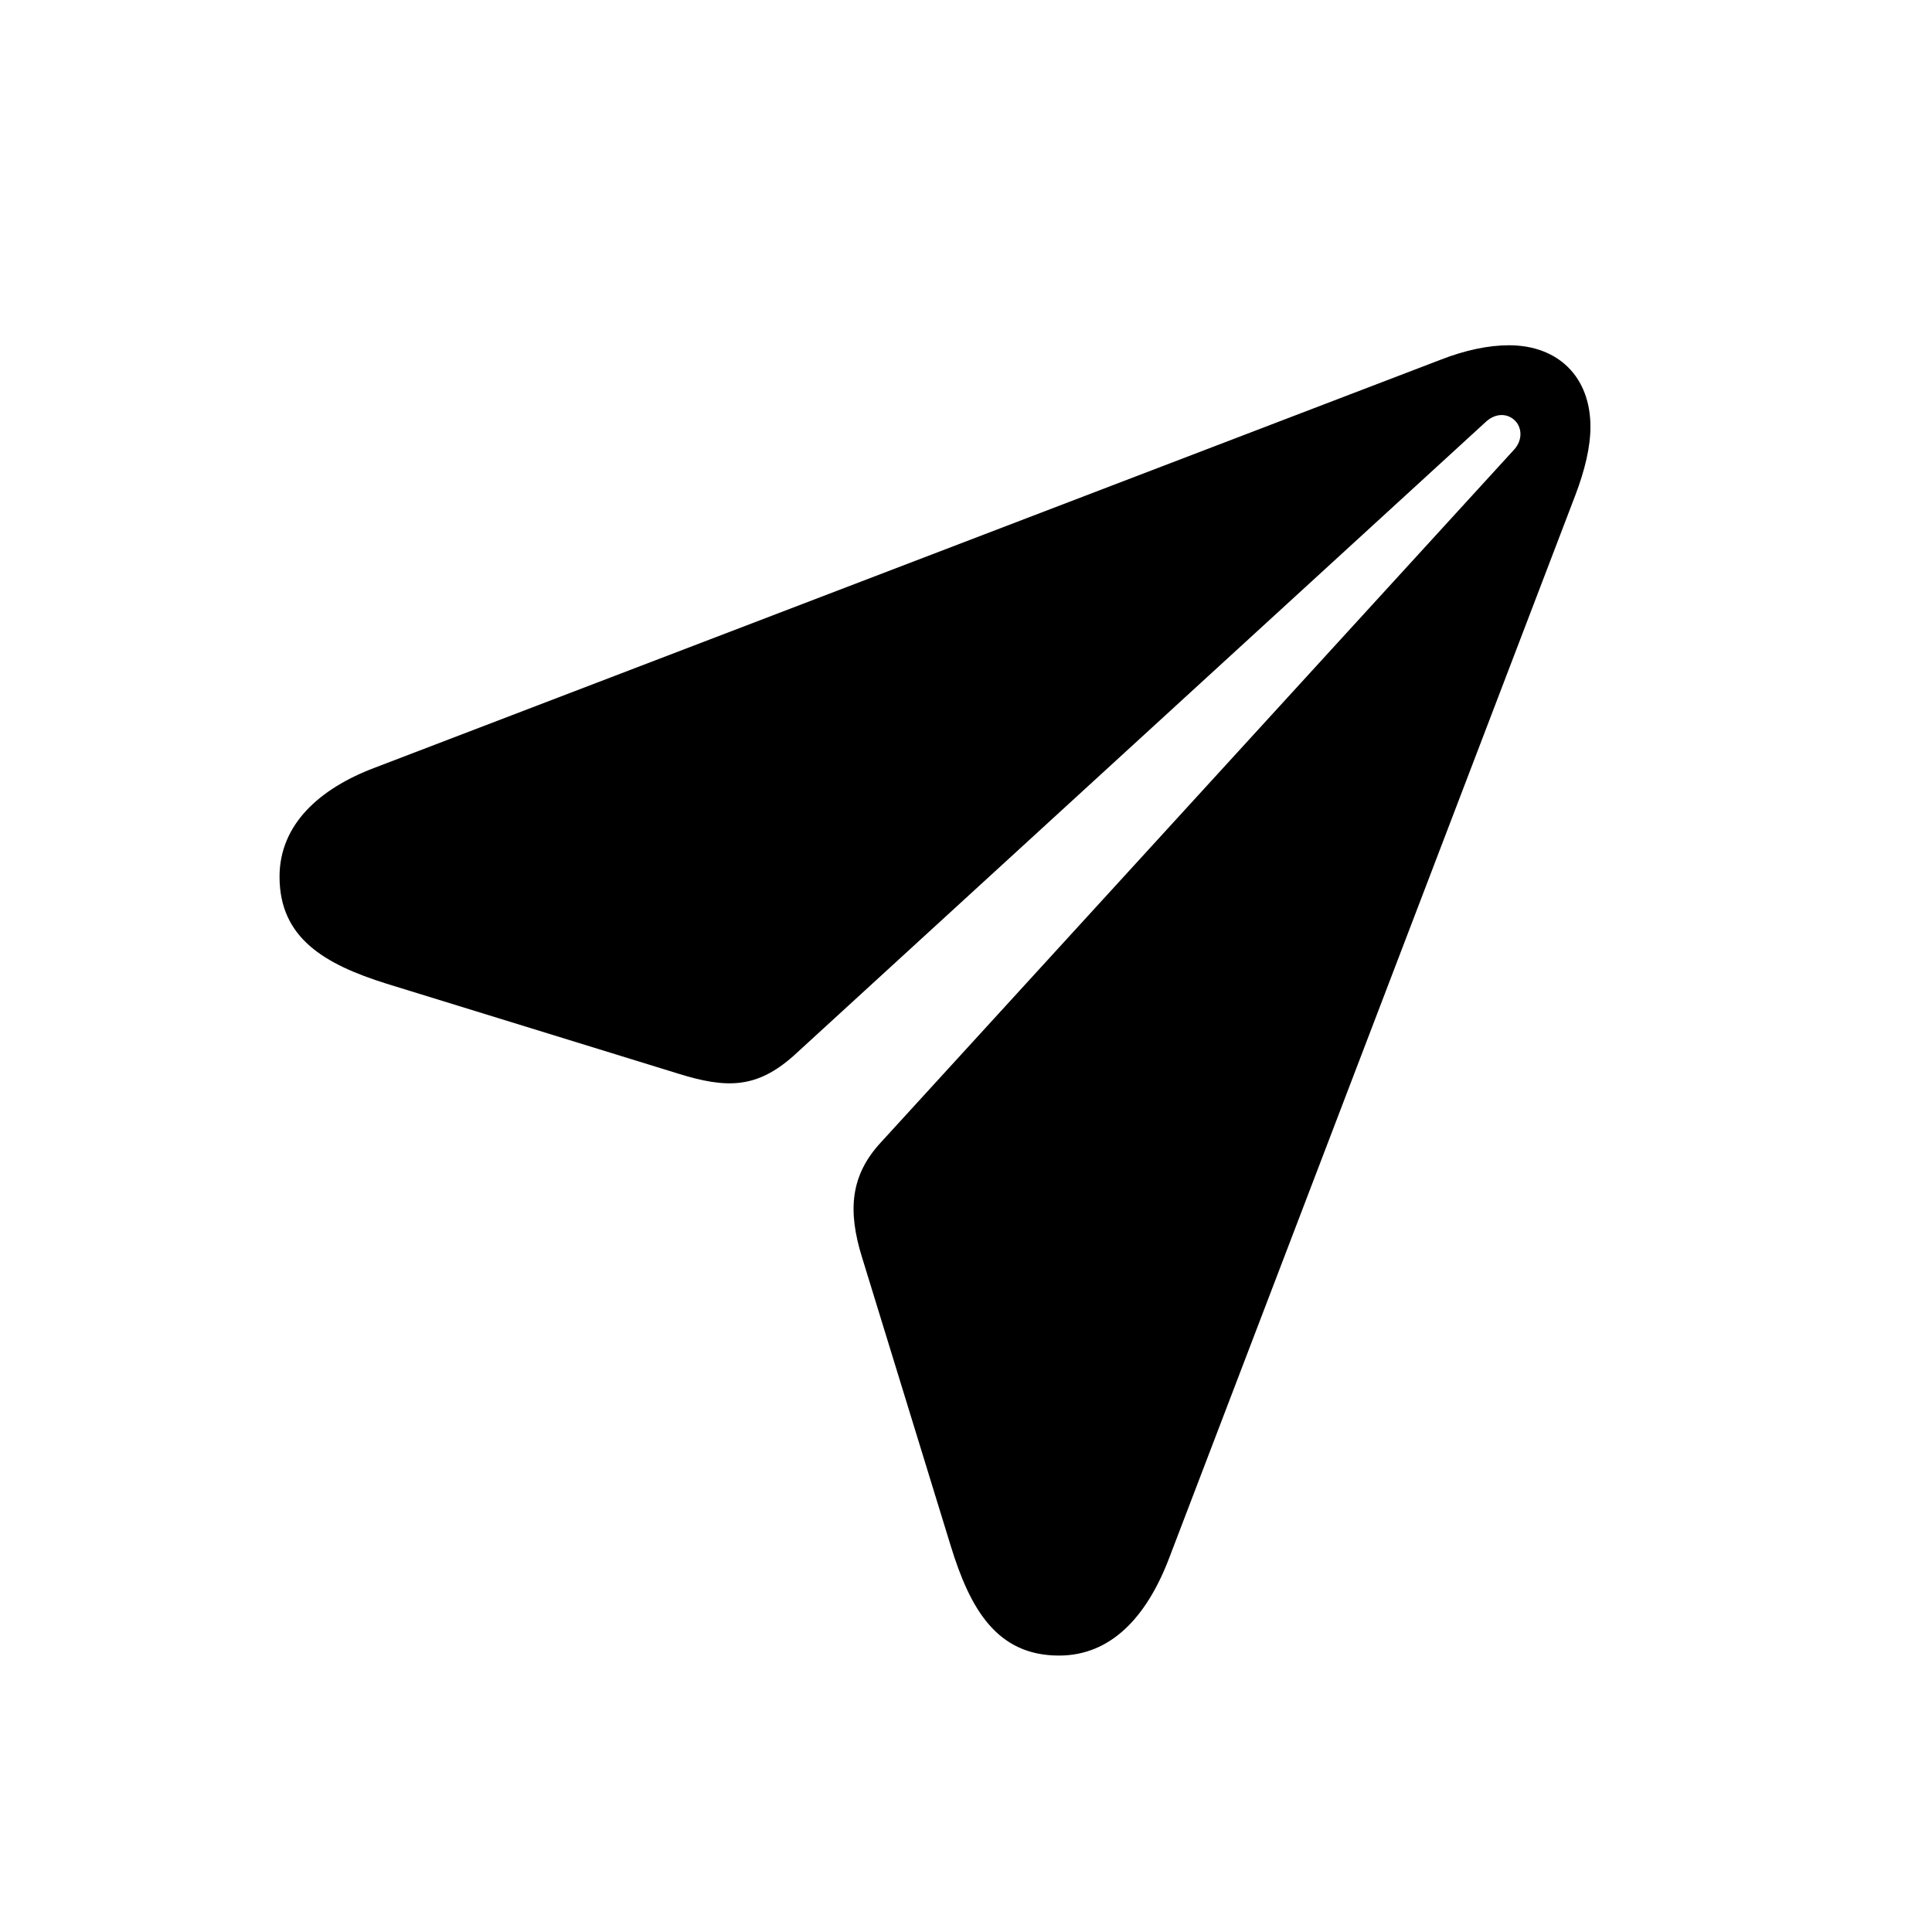 <svg width="512" height="512" viewBox="0 0 512 512" fill="none" xmlns="http://www.w3.org/2000/svg">
<path d="M280.653 438.742C294.35 438.742 303.856 428.591 309.818 412.961L417.455 131.301C420.033 124.533 421.483 118.41 421.483 113.093C421.483 99.88 412.943 91.501 399.892 91.501C394.413 91.501 388.29 92.79 381.684 95.368L99.218 203.488C84.716 208.967 74.081 218.474 74.081 232.331C74.081 248.605 86.005 255.534 102.44 260.69L179.784 284.538C192.675 288.566 200.57 288.405 210.238 279.865L393.93 111.643C396.508 109.387 399.569 109.548 401.503 111.481C403.275 113.254 403.598 116.477 401.342 119.055L233.441 302.746C225.385 311.447 224.579 320.793 228.446 333.2L251.972 409.738C257.128 426.496 264.218 438.742 280.653 438.742Z" fill="black"/>
</svg>
